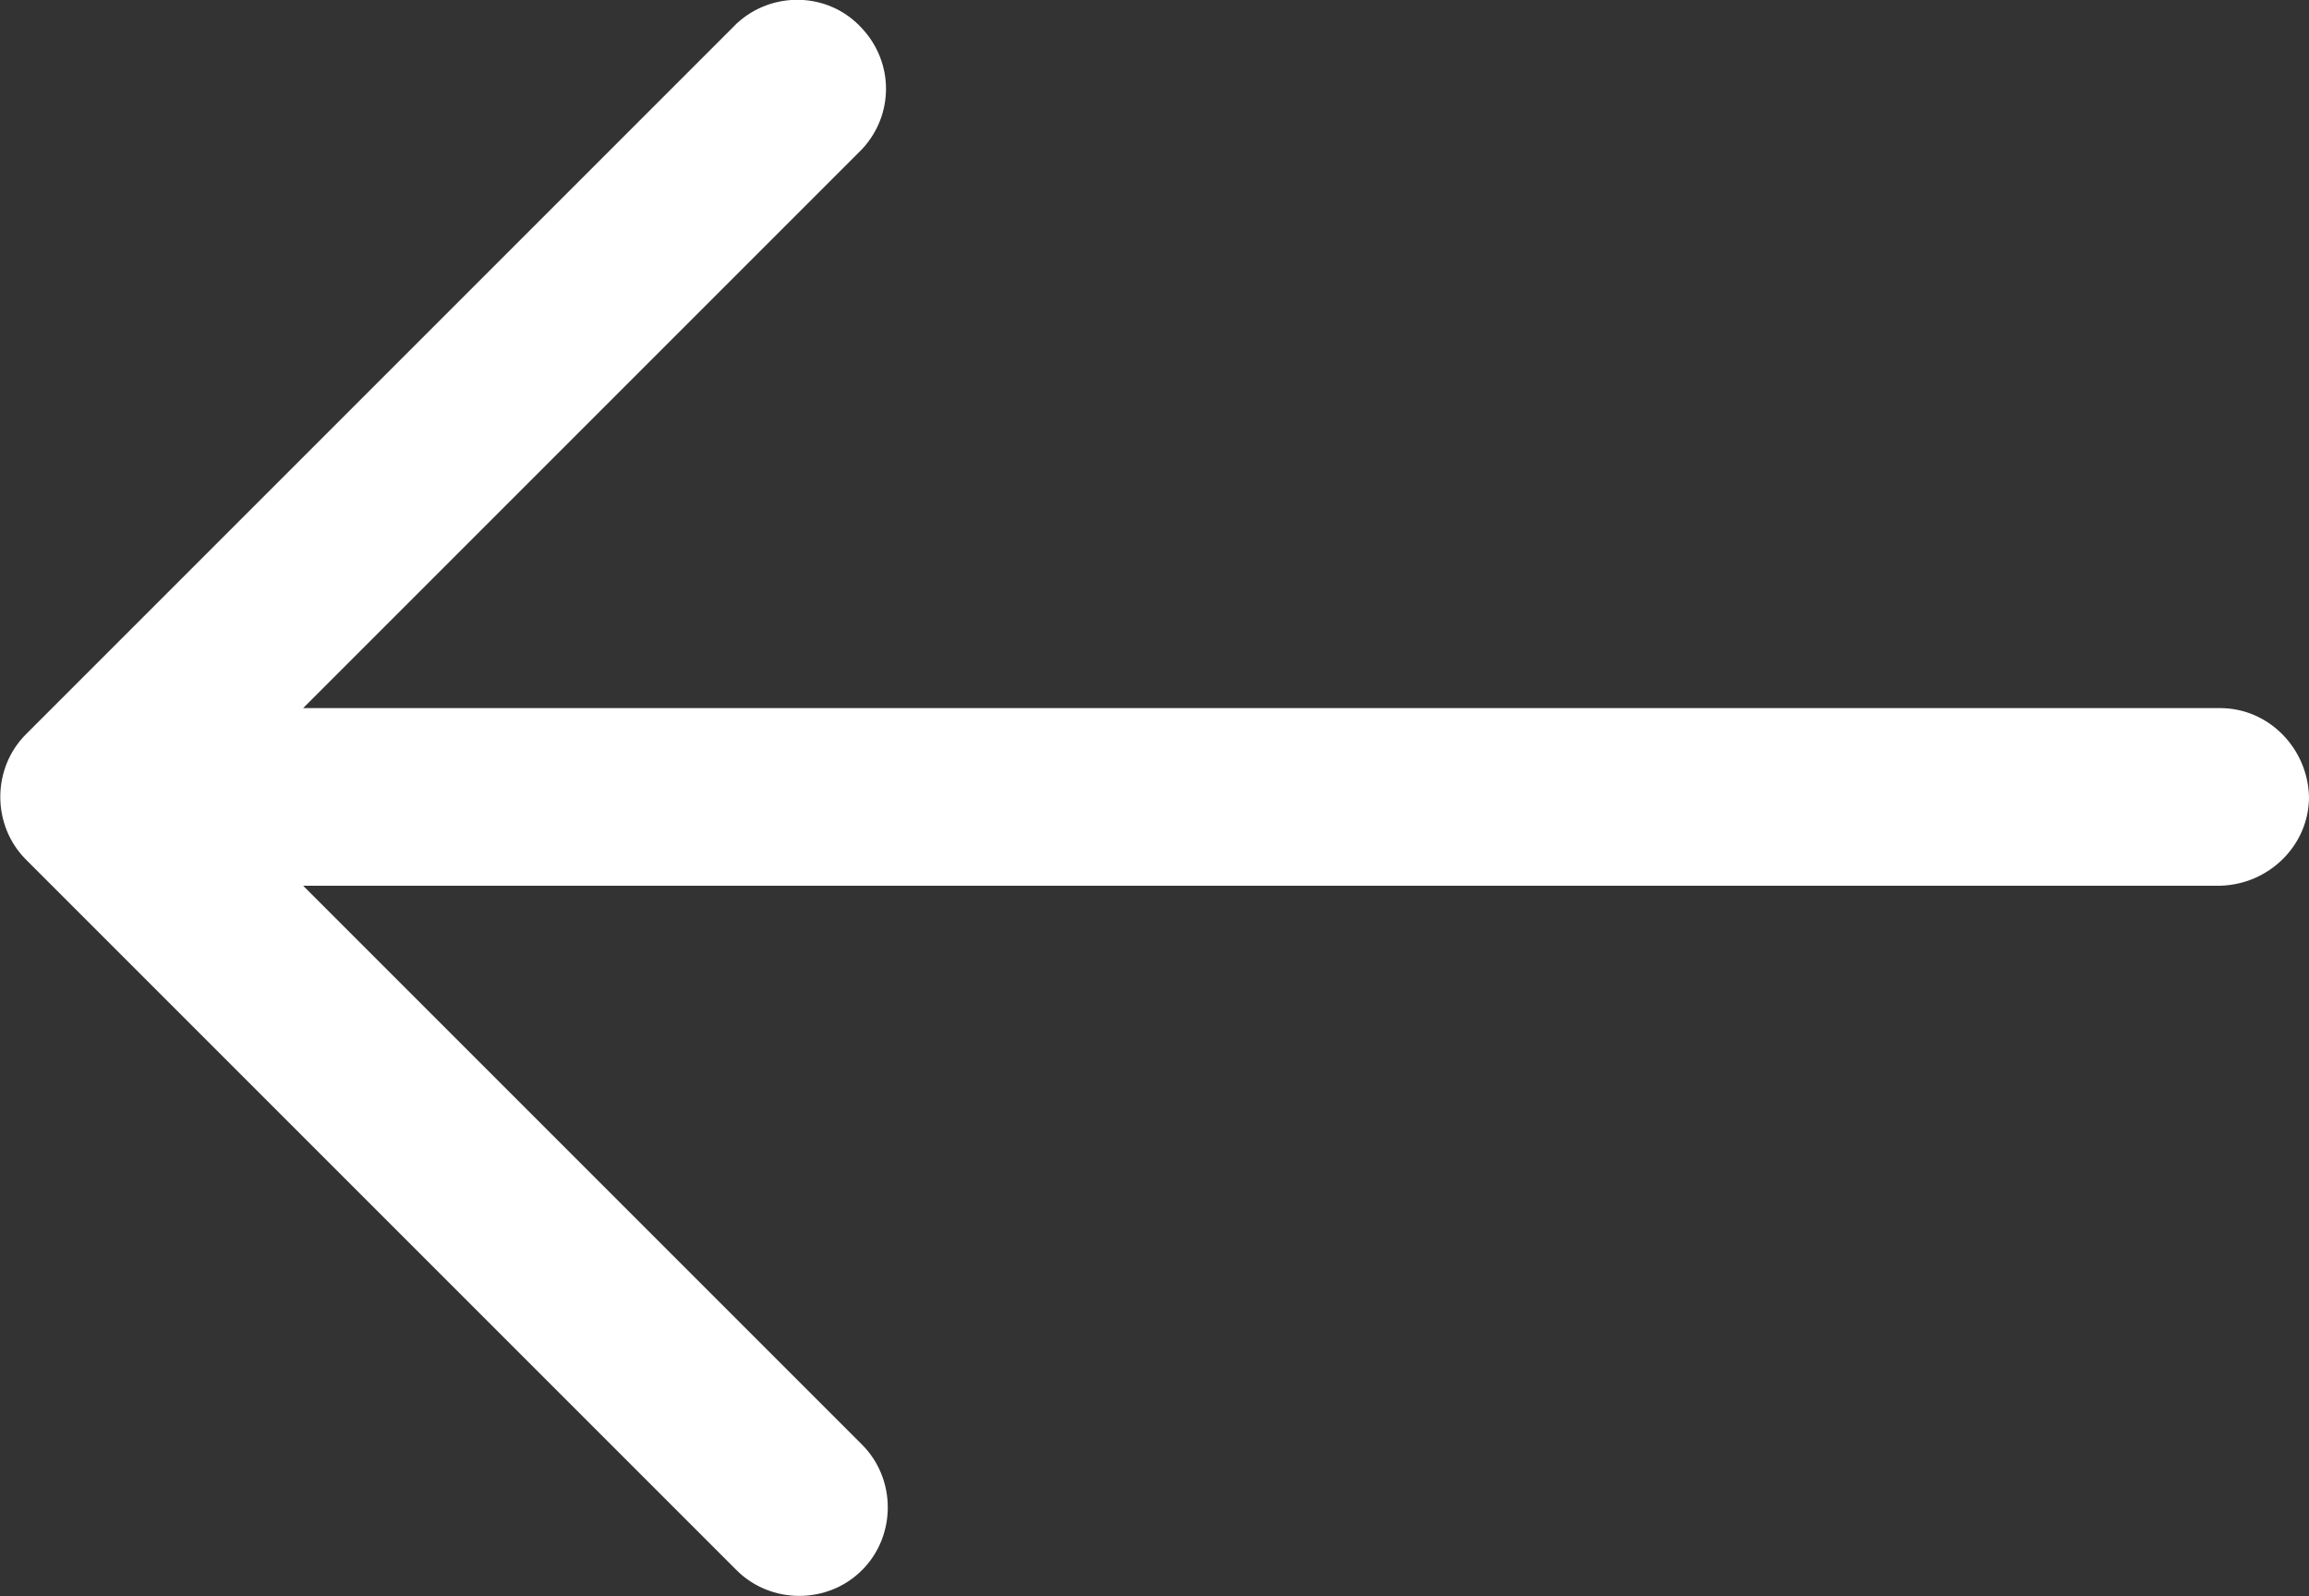 <?xml version="1.0" encoding="UTF-8"?><svg id="Layer_2" xmlns="http://www.w3.org/2000/svg" viewBox="0 0 19.5 13.48"><rect x="0" y="0" width="19.5" height="13.48" fill="#333333" stroke="none"/><defs><style>.cls-1{fill:#fff;}</style></defs><g id="Layer_1-2"><g id="Layer_2-2"><path class="cls-1" d="M19.5,6.73c0,.41-.34.74-.75.75H2.56l4.72,4.72c.29.29.29.77,0,1.06-.29.29-.77.29-1.06,0L.22,7.26c-.29-.29-.29-.77,0-1.06L6.22.2c.3-.28.78-.27,1.06.04.27.29.27.73,0,1.02L2.56,5.98h16.19c.41,0,.74.34.75.75Z"/></g></g></svg>